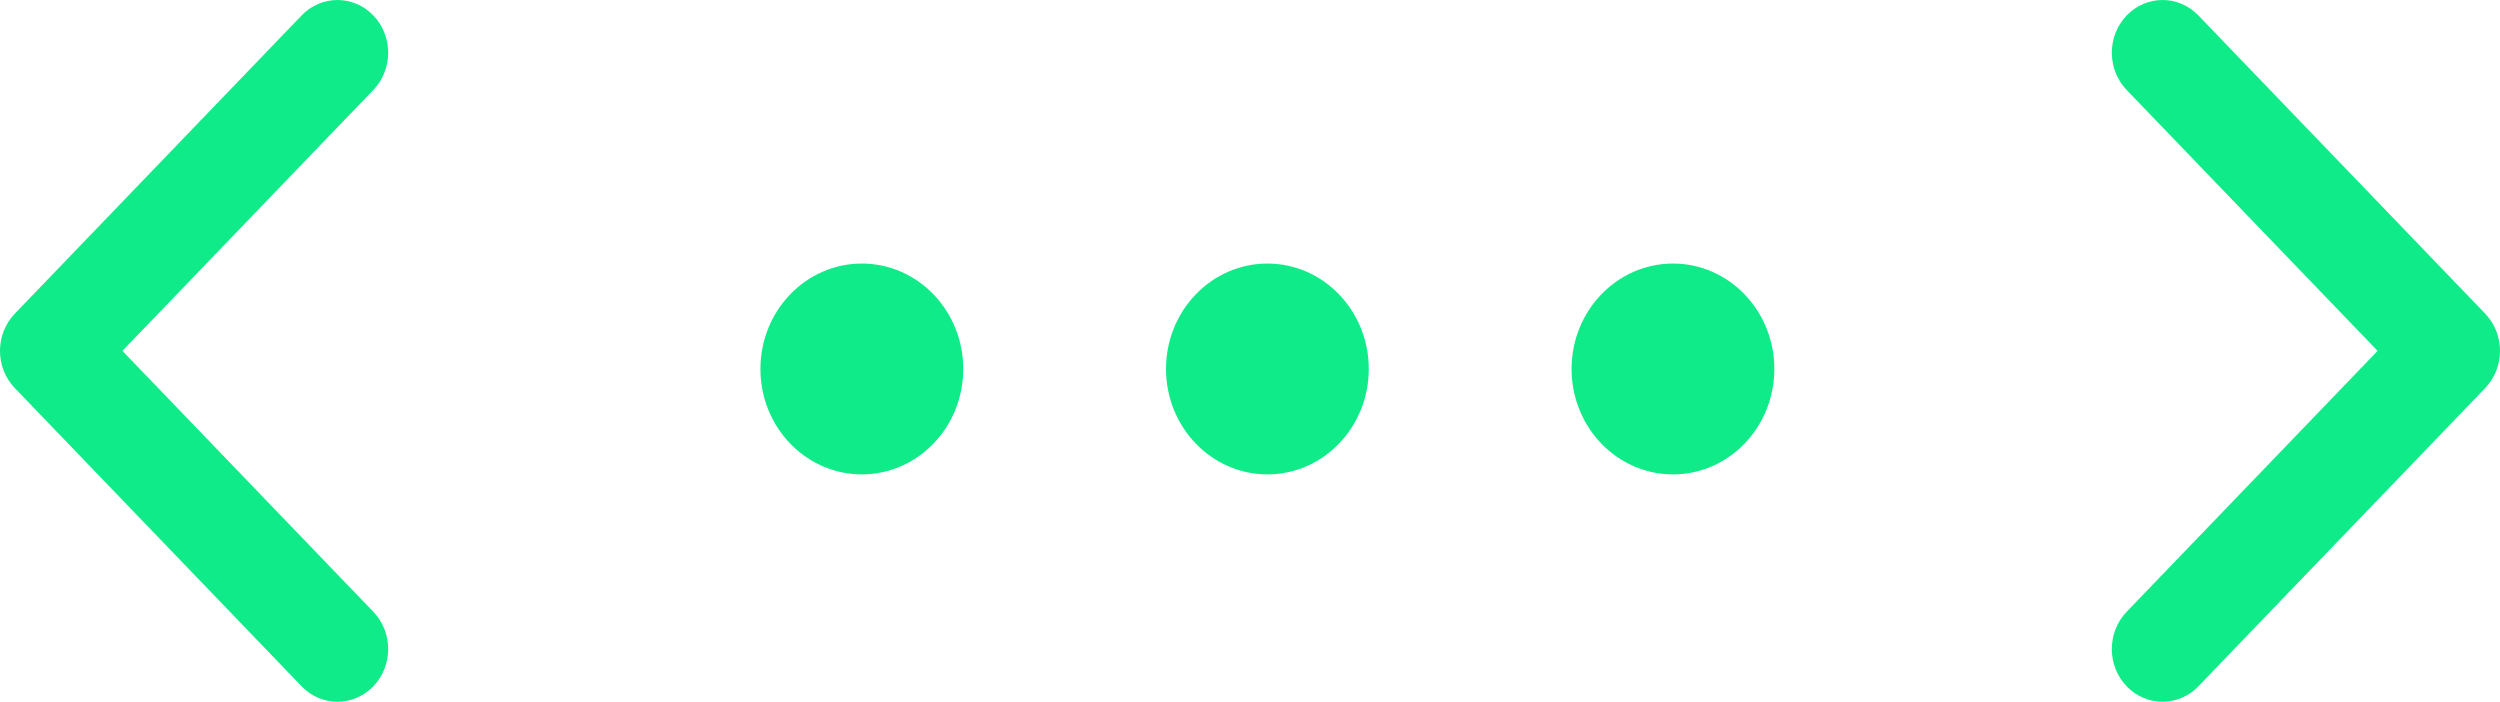 <svg width="57" height="16" viewBox="0 0 57 16" fill="none" xmlns="http://www.w3.org/2000/svg">
<path fill-rule="evenodd" clip-rule="evenodd" d="M48.488 0.352C48.94 -0.117 49.672 -0.117 50.123 0.352L56.661 7.15C57.113 7.62 57.113 8.38 56.661 8.85L50.123 15.648C49.672 16.117 48.94 16.117 48.488 15.648C48.037 15.179 48.037 14.418 48.488 13.948L54.209 8L48.488 2.052C48.037 1.582 48.037 0.821 48.488 0.352Z" fill="#0FEB88"/>
<path fill-rule="evenodd" clip-rule="evenodd" d="M8.512 15.648C8.06 16.117 7.328 16.117 6.877 15.648L0.339 8.85C-0.113 8.38 -0.113 7.62 0.339 7.15L6.877 0.352C7.328 -0.117 8.06 -0.117 8.512 0.352C8.963 0.821 8.963 1.582 8.512 2.052L2.791 8L8.512 13.948C8.963 14.418 8.963 15.179 8.512 15.648Z" fill="#0FEB88"/>
<path d="M21.962 8.412C21.962 9.74 20.927 10.816 19.65 10.816C18.373 10.816 17.338 9.74 17.338 8.412C17.338 7.085 18.373 6.009 19.65 6.009C20.927 6.009 21.962 7.085 21.962 8.412Z" fill="#0FEB88"/>
<path d="M31.208 8.412C31.208 9.74 30.173 10.816 28.897 10.816C27.62 10.816 26.585 9.74 26.585 8.412C26.585 7.085 27.62 6.009 28.897 6.009C30.173 6.009 31.208 7.085 31.208 8.412Z" fill="#0FEB88"/>
<path d="M40.455 8.412C40.455 9.74 39.42 10.816 38.144 10.816C36.867 10.816 35.832 9.74 35.832 8.412C35.832 7.085 36.867 6.009 38.144 6.009C39.42 6.009 40.455 7.085 40.455 8.412Z" fill="#0FEB88"/>
</svg>
